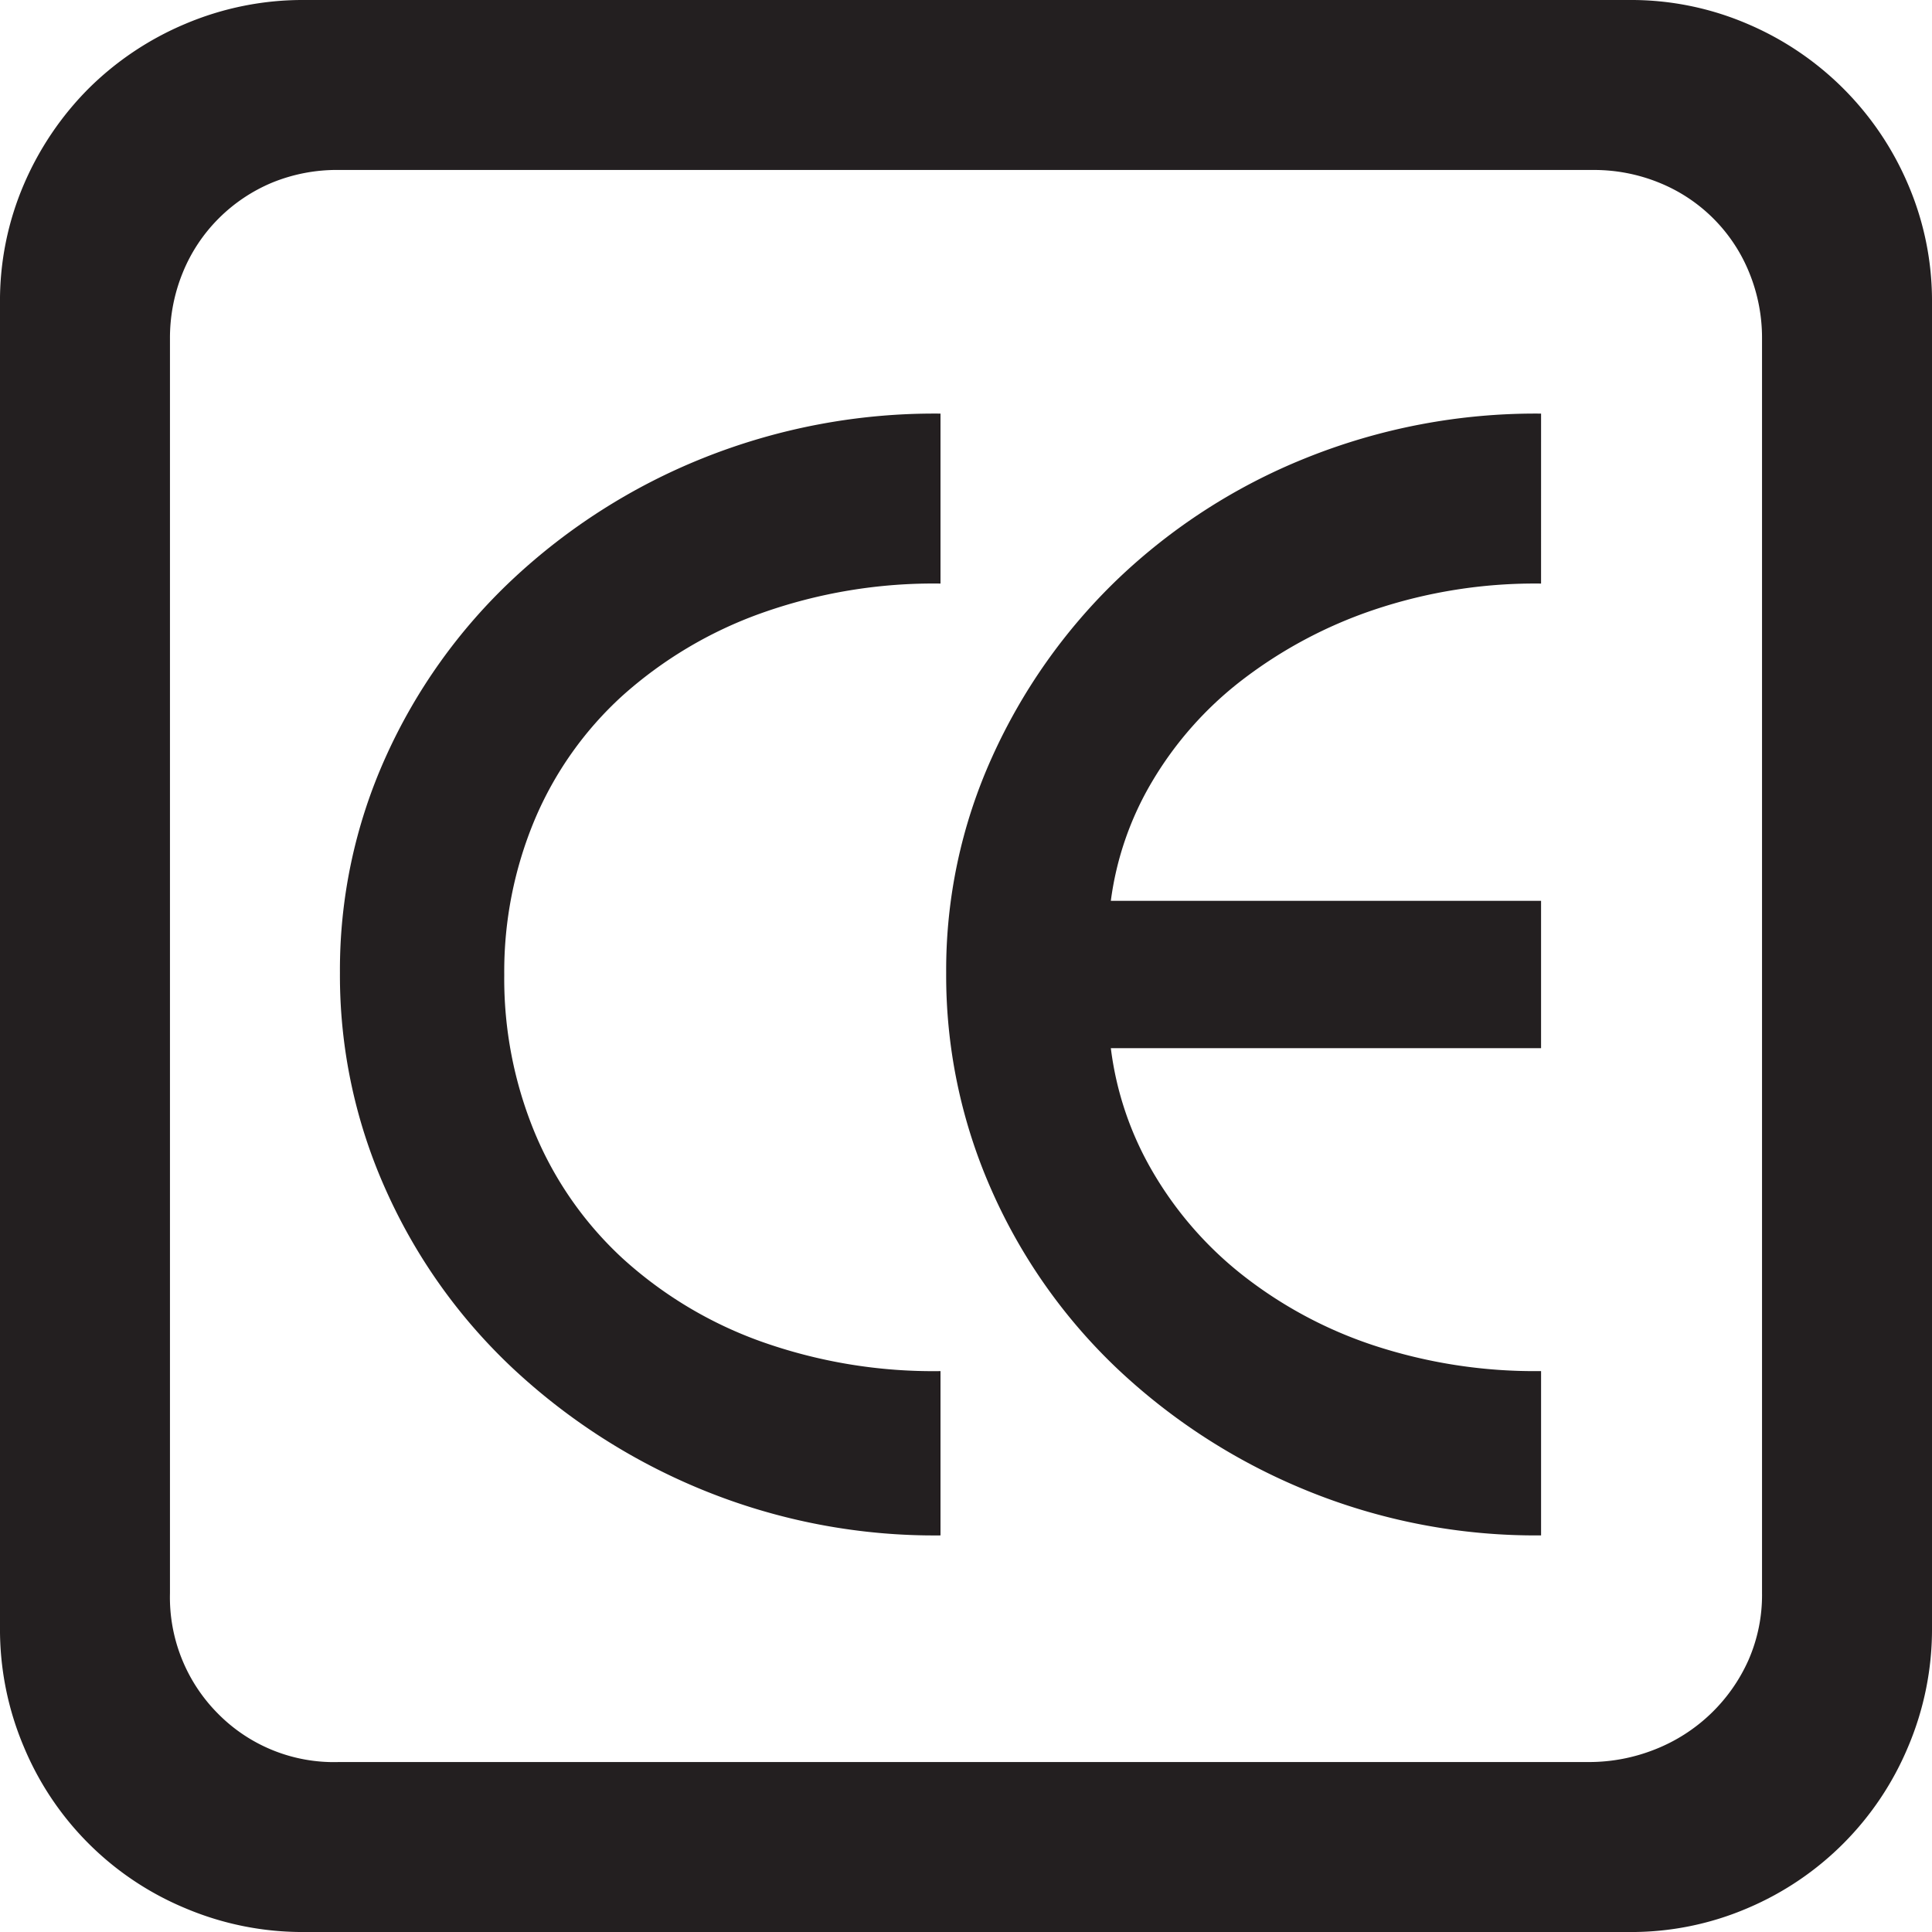 <svg xmlns="http://www.w3.org/2000/svg" viewBox="0 0 175.963 175.964"><defs><style>.cls-1{fill:#231f20;}</style></defs><title>Asset 1</title><g id="Layer_2" data-name="Layer 2"><g id="CE_SIGN" data-name="CE SIGN"><path class="cls-1" d="M148.357,0a26.865,26.865,0,0,1,10.82,2.185,27.635,27.635,0,0,1,14.602,14.602,26.867,26.867,0,0,1,2.184,10.82V148.211a27.397,27.397,0,0,1-2.184,10.901,27.445,27.445,0,0,1-14.602,14.674,26.861,26.861,0,0,1-10.82,2.178H27.752a27.392,27.392,0,0,1-10.901-2.178A27.259,27.259,0,0,1,2.177,159.112,27.39,27.39,0,0,1,0,148.211V27.607A26.86,26.86,0,0,1,2.177,16.787,27.987,27.987,0,0,1,8.063,8.071,27.752,27.752,0,0,1,16.851,2.185,27.396,27.396,0,0,1,27.752,0ZM30.864,15.48a15.558,15.558,0,0,0-6.096,1.161,15.1,15.1,0,0,0-4.861,3.266,14.887,14.887,0,0,0-3.266,4.934,15.716,15.716,0,0,0-1.161,6.022V145.099a15.014,15.014,0,0,0,4.354,10.958,14.821,14.821,0,0,0,11.03,4.426H144.663a16.25,16.25,0,0,0,6.096-1.161,15.533,15.533,0,0,0,8.49-8.127,14.761,14.761,0,0,0,1.233-6.096V30.864a15.706,15.706,0,0,0-1.161-6.022,14.829,14.829,0,0,0-8.199-8.2,15.714,15.714,0,0,0-6.023-1.161ZM85.659,53.15A46.727,46.727,0,0,0,69.235,55.884a38.182,38.182,0,0,0-12.537,7.474,32.131,32.131,0,0,0-7.99,11.28,35.801,35.801,0,0,0-2.782,14.158,36.672,36.672,0,0,0,2.782,14.376,32.635,32.635,0,0,0,7.99,11.434,37.515,37.515,0,0,0,12.537,7.547,46.727,46.727,0,0,0,16.424,2.725v14.965A55.811,55.811,0,0,1,64.011,135.706a56.706,56.706,0,0,1-17.327-11.102,50.506,50.506,0,0,1-11.554-16.255A47.607,47.607,0,0,1,30.961,88.61a47.111,47.111,0,0,1,4.169-19.665A50.728,50.728,0,0,1,46.684,52.764,55.607,55.607,0,0,1,64.011,41.733a56.675,56.675,0,0,1,21.648-4.063Zm54.698,0a46.006,46.006,0,0,0-15.311,2.419,41.348,41.348,0,0,0-11.974,6.41,32.618,32.618,0,0,0-8.127,9.184,28.481,28.481,0,0,0-3.773,10.885h39.185v13.416H101.173a29.466,29.466,0,0,0,3.773,11.191,33.324,33.324,0,0,0,8.127,9.401,39.246,39.246,0,0,0,11.974,6.458,46.865,46.865,0,0,0,15.311,2.362v14.965a55.113,55.113,0,0,1-21.463-4.136,55.757,55.757,0,0,1-17.191-11.102,50.498,50.498,0,0,1-11.417-16.255A48.215,48.215,0,0,1,86.176,88.61a47.002,47.002,0,0,1,4.185-19.665,52.241,52.241,0,0,1,11.417-16.182,53.791,53.791,0,0,1,17.117-11.03,55.964,55.964,0,0,1,21.463-4.063Z"/></g></g></svg>